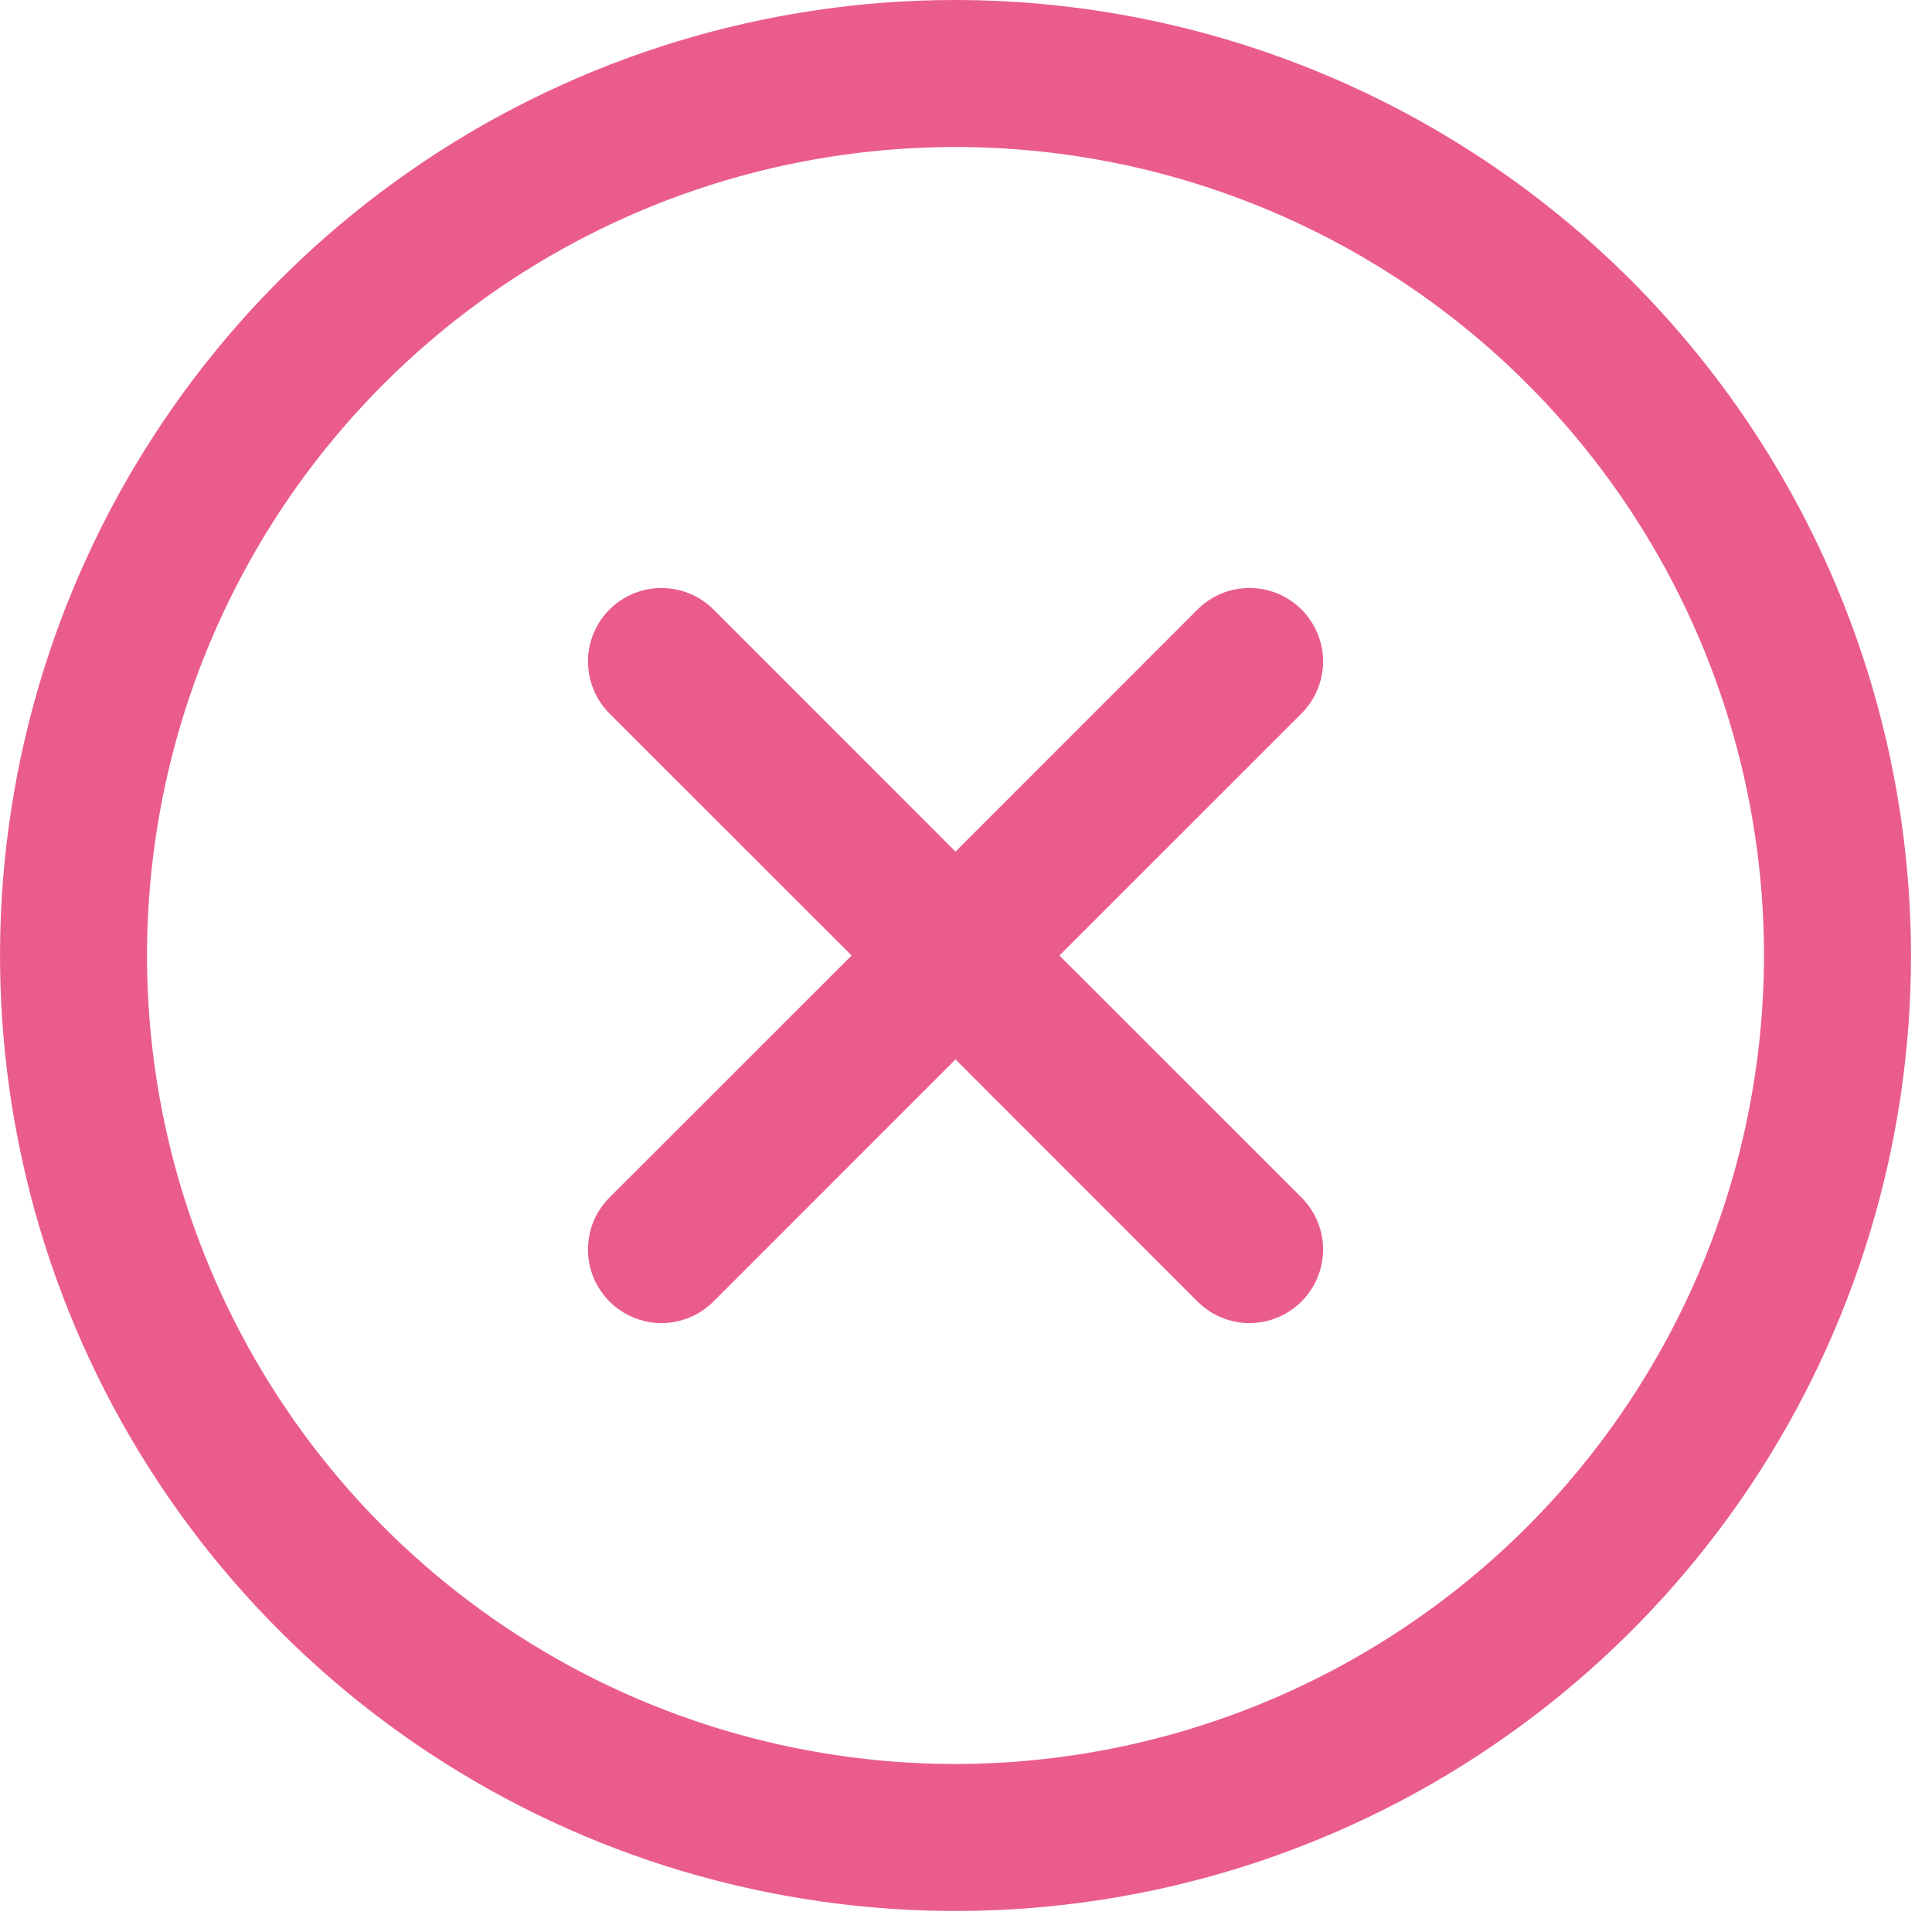 <svg width="23" height="23" viewBox="0 0 23 23" fill="none" xmlns="http://www.w3.org/2000/svg">
<path d="M15.494 8.494L12.612 11.375L15.494 14.256C15.575 14.337 15.64 14.434 15.684 14.54C15.728 14.646 15.751 14.76 15.751 14.875C15.751 14.99 15.728 15.104 15.684 15.21C15.64 15.316 15.575 15.413 15.494 15.494C15.413 15.575 15.316 15.64 15.21 15.684C15.104 15.728 14.99 15.751 14.875 15.751C14.76 15.751 14.646 15.728 14.54 15.684C14.434 15.64 14.337 15.575 14.256 15.494L11.375 12.612L8.494 15.494C8.413 15.575 8.316 15.64 8.21 15.684C8.104 15.728 7.99 15.751 7.875 15.751C7.76 15.751 7.646 15.728 7.54 15.684C7.434 15.64 7.337 15.575 7.256 15.494C7.175 15.413 7.11 15.316 7.066 15.21C7.022 15.104 7 14.99 7 14.875C7 14.76 7.022 14.646 7.066 14.54C7.11 14.434 7.175 14.337 7.256 14.256L10.138 11.375L7.256 8.494C7.092 8.33 7 8.107 7 7.875C7 7.643 7.092 7.42 7.256 7.256C7.42 7.092 7.643 7 7.875 7C8.107 7 8.33 7.092 8.494 7.256L11.375 10.138L14.256 7.256C14.337 7.175 14.434 7.11 14.54 7.066C14.646 7.022 14.76 7 14.875 7C14.99 7 15.104 7.022 15.21 7.066C15.316 7.11 15.413 7.175 15.494 7.256C15.575 7.337 15.64 7.434 15.684 7.54C15.728 7.646 15.751 7.76 15.751 7.875C15.751 7.99 15.728 8.104 15.684 8.21C15.64 8.316 15.575 8.413 15.494 8.494ZM22.75 11.375C22.75 13.625 22.083 15.824 20.833 17.695C19.583 19.565 17.806 21.023 15.728 21.884C13.649 22.745 11.362 22.97 9.156 22.531C6.949 22.093 4.922 21.009 3.332 19.418C1.741 17.828 0.657 15.801 0.219 13.594C-0.22 11.388 0.005 9.1 0.866 7.022C1.727 4.943 3.185 3.167 5.055 1.917C6.926 0.667 9.125 0 11.375 0C14.391 0.003 17.282 1.203 19.415 3.335C21.547 5.468 22.747 8.359 22.75 11.375ZM21 11.375C21 9.471 20.436 7.61 19.378 6.028C18.32 4.445 16.817 3.211 15.058 2.483C13.3 1.754 11.364 1.564 9.497 1.935C7.63 2.306 5.915 3.223 4.569 4.569C3.223 5.915 2.306 7.63 1.935 9.497C1.564 11.364 1.754 13.3 2.483 15.058C3.211 16.817 4.445 18.32 6.028 19.378C7.61 20.436 9.471 21 11.375 21C13.927 20.997 16.373 19.982 18.178 18.178C19.982 16.373 20.997 13.927 21 11.375Z" fill="#EA5C8B"/>
</svg>
